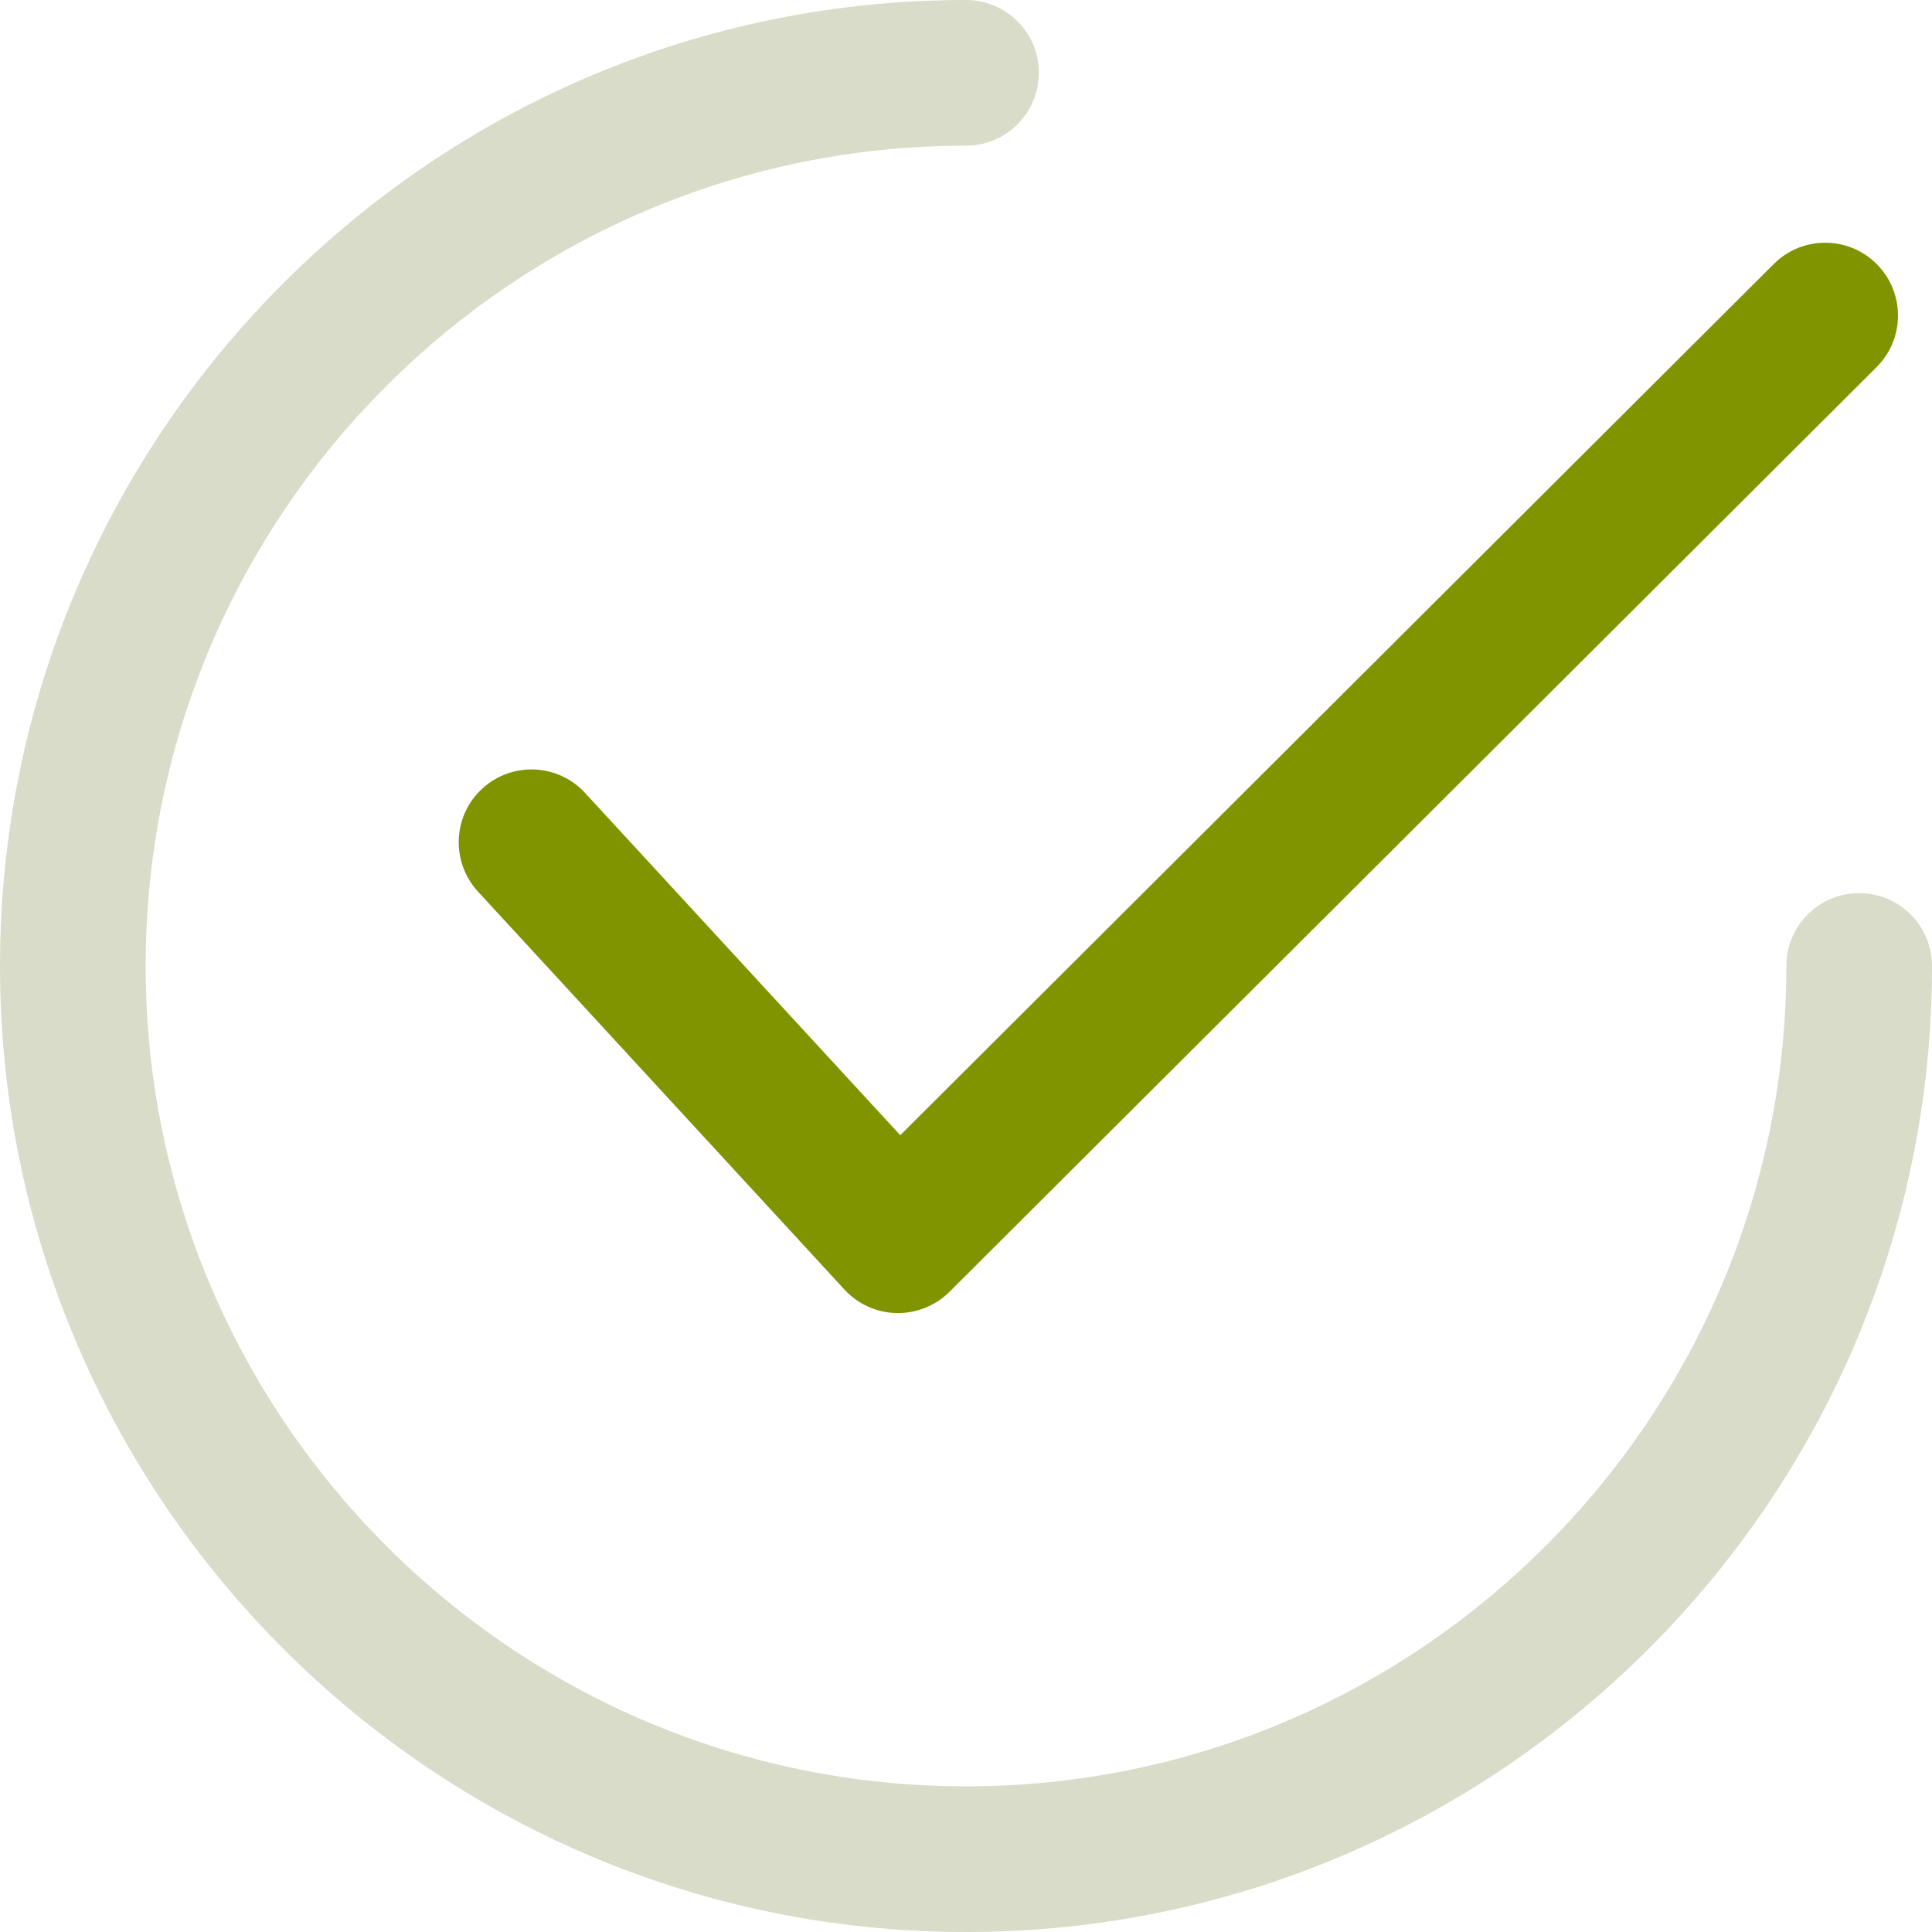<svg width="36" height="36" viewBox="0 0 36 36" fill="none" xmlns="http://www.w3.org/2000/svg">
<g clip-path="url(#clip0_1026_9710)">
<path d="M34.97 4.921C34.441 4.391 33.581 4.39 33.052 4.919L16.775 21.153L10.902 14.775C10.395 14.224 9.537 14.188 8.985 14.696C8.434 15.203 8.399 16.061 8.906 16.613L15.735 24.029C15.985 24.301 16.335 24.459 16.704 24.467C16.714 24.467 16.724 24.467 16.733 24.467C17.092 24.467 17.437 24.325 17.691 24.072L34.968 6.84C35.498 6.311 35.499 5.452 34.97 4.921Z" fill="#809400"/>
<path d="M34.643 16.643C33.894 16.643 33.286 17.25 33.286 18C33.286 26.429 26.429 33.286 18 33.286C9.571 33.286 2.714 26.429 2.714 18C2.714 9.571 9.571 2.714 18 2.714C18.749 2.714 19.357 2.106 19.357 1.357C19.357 0.607 18.749 0 18 0C8.075 0 0 8.075 0 18C0 27.925 8.075 36 18 36C27.925 36 36 27.925 36 18C36 17.251 35.393 16.643 34.643 16.643Z" fill="#D9DCC8"/>
</g>
<defs>
<clipPath id="clip0_1026_9710">
<rect width="36" height="36" fill="white"/>
</clipPath>
</defs>
</svg>
